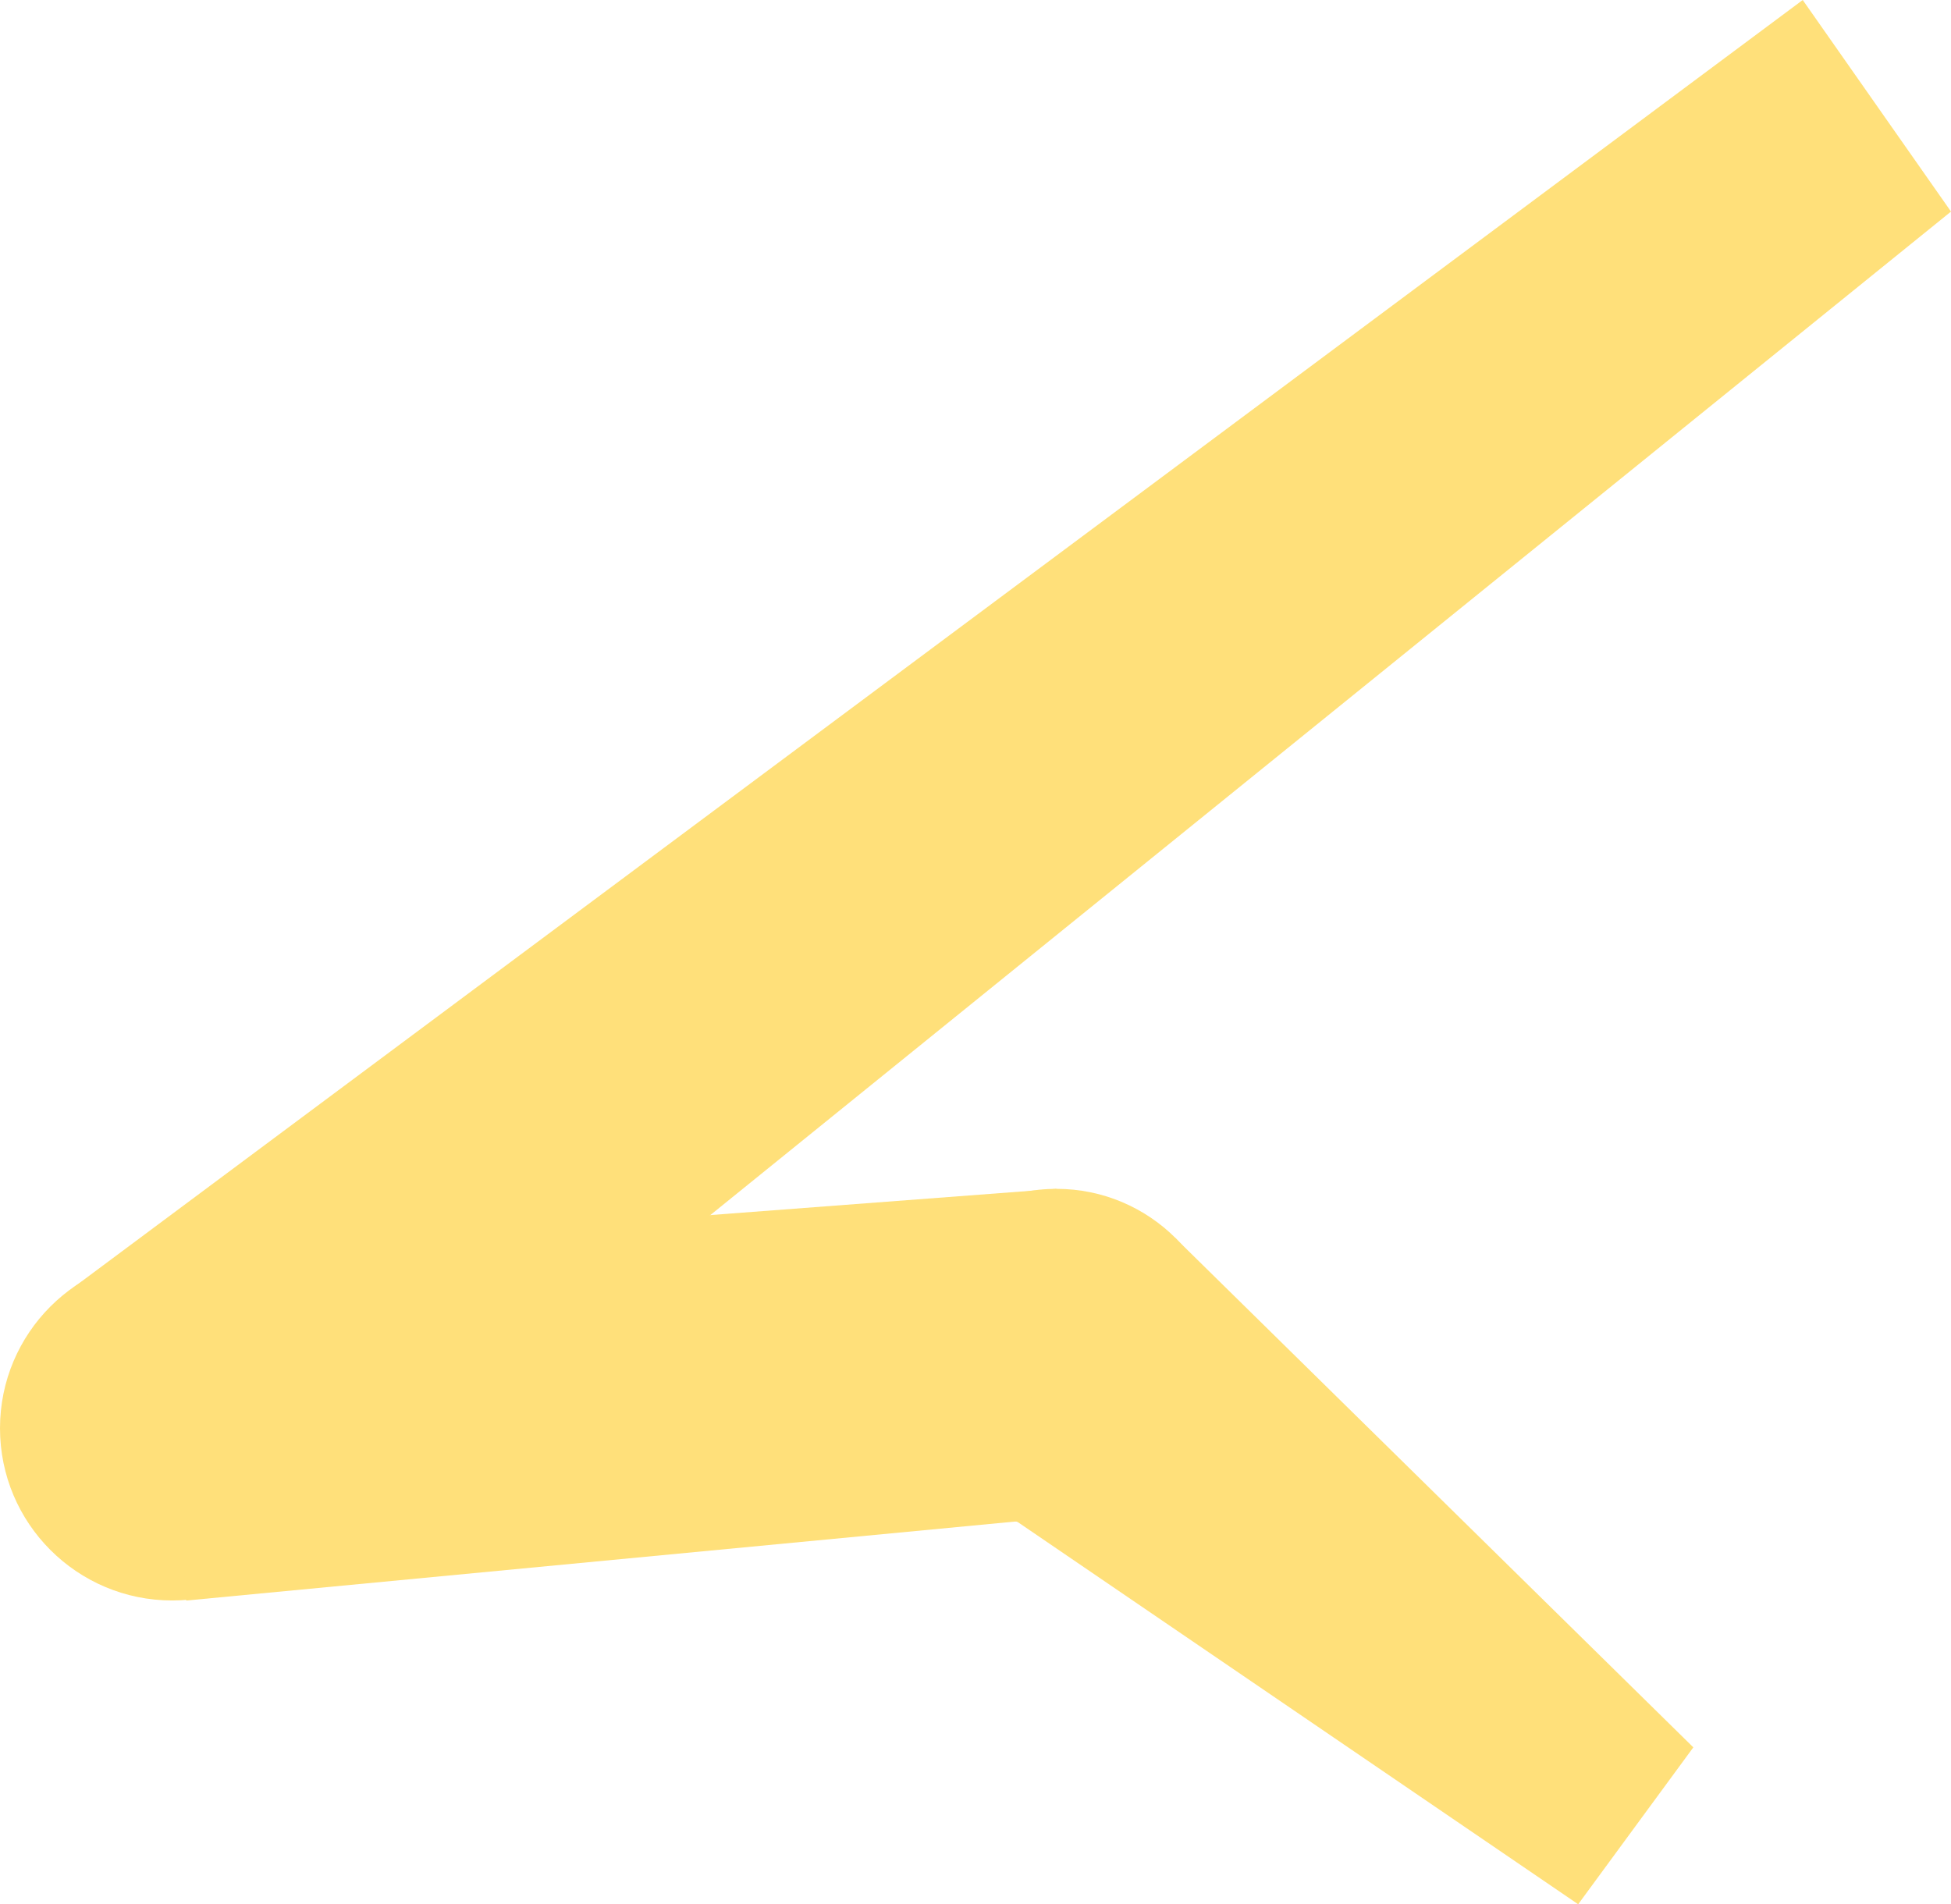 <svg xmlns="http://www.w3.org/2000/svg" id="_レイヤー_2" data-name="レイヤー 2" viewBox="0 0 918.45 896.53"><defs><style>.cls-1{fill:#ffe07a;stroke-width:0}</style></defs><g id="ColorBar"><circle cx="81.08" cy="672.43" r="81.08" class="cls-1"/><circle cx="497.32" cy="639.18" r="79.47" class="cls-1"/><path d="M34.12 606.49 848.65 0l69.8 99.61-790.82 639.7-93.51-132.82z" class="cls-1"/><path d="m74.78 591.74 422.54-32.03-18.67 156.56-391 37.27-12.87-161.8zM553.19 582.78l243.96 239.88-54.21 73.87-264.29-180.26 74.54-133.49z" class="cls-1"/></g></svg>